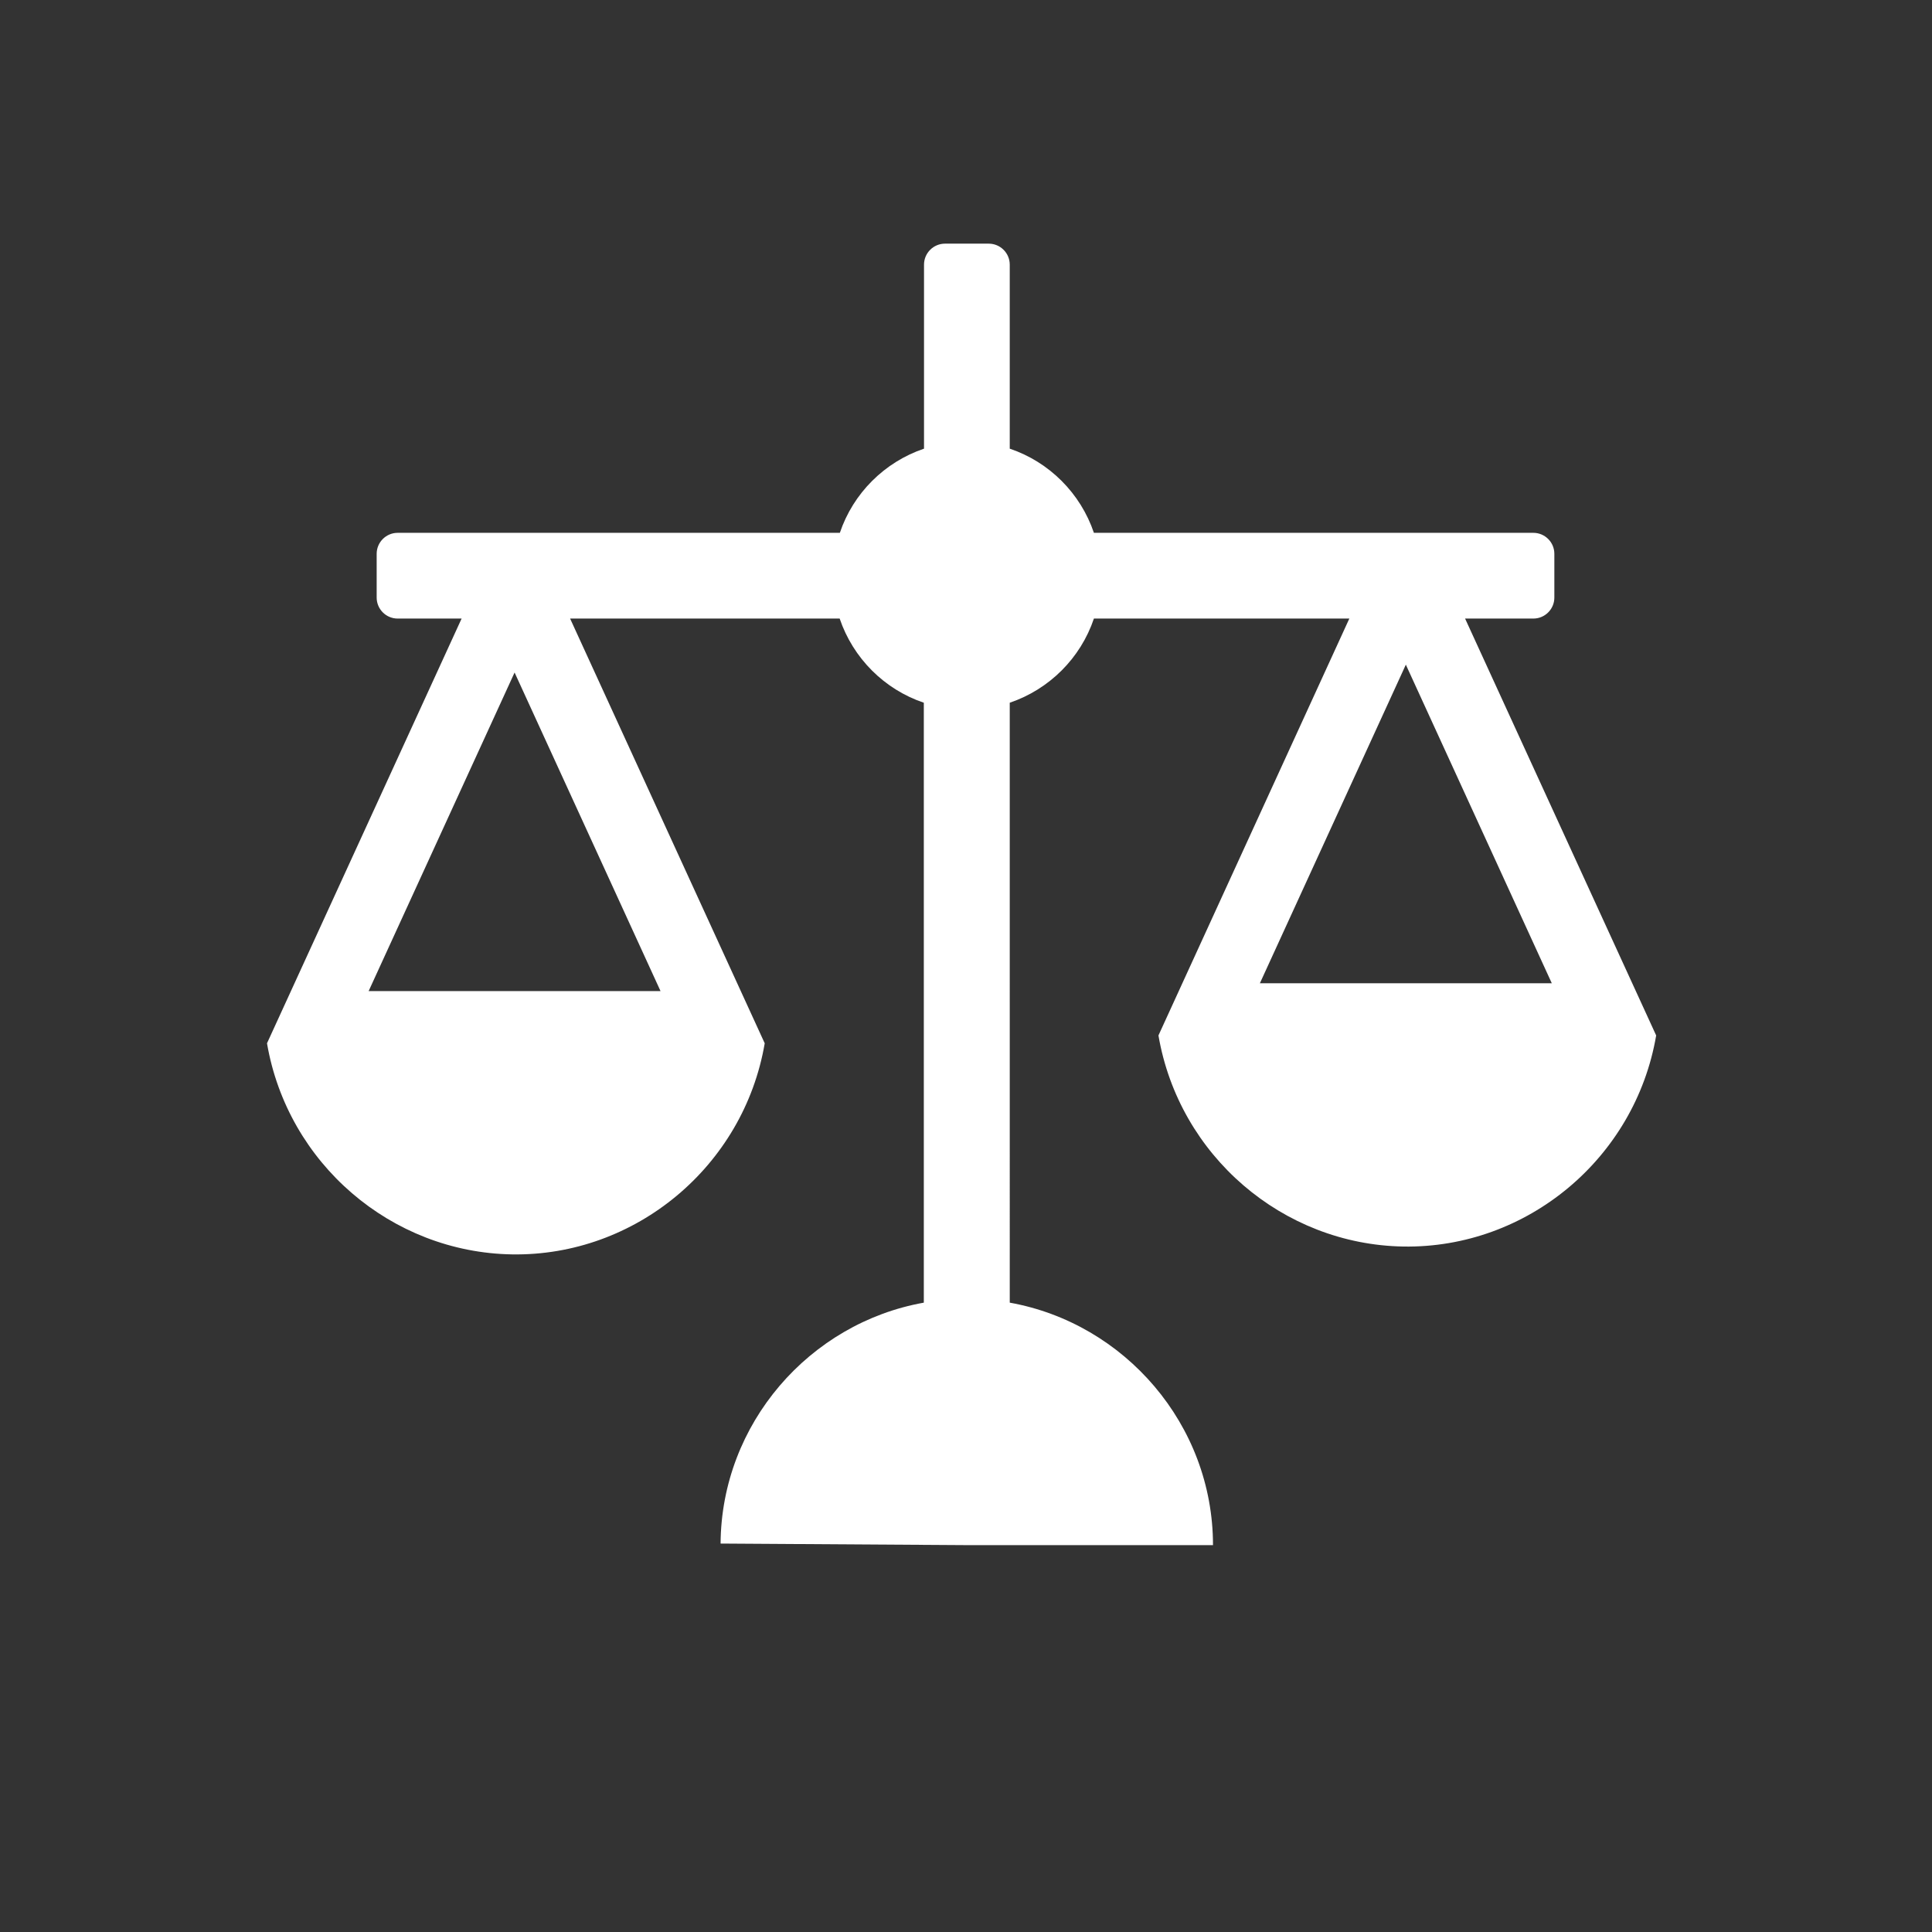 <?xml version="1.0" encoding="utf-8"?>
<!-- Generator: Adobe Illustrator 24.3.0, SVG Export Plug-In . SVG Version: 6.00 Build 0)  -->
<svg version="1.1" id="Ebene_1" xmlns="http://www.w3.org/2000/svg" xmlns:xlink="http://www.w3.org/1999/xlink" x="0px" y="0px"
	 viewBox="0 0 984.8 984.8" style="enable-background:new 0 0 984.8 984.8;" xml:space="preserve">
<rect x="0" y="0" width="984.8" height="984.8" fill="#333333" stroke="none"/>
<style type="text/css">
	.st0{fill:#FFFFFF;}
	.st1{fill:none;}
	.st2{fill:#4D4D4D;}
	.st3{fill:none;stroke:#FFFFFF;stroke-width:32;stroke-linecap:round;stroke-linejoin:round;stroke-miterlimit:10;}
	.st4{fill:#1B4A5E;}
	.st5{fill:#83BB26;stroke:#FFFFFF;stroke-width:10;stroke-miterlimit:10;}
	.st6{fill:#1B4A5E;stroke:#FFFFFF;stroke-width:10;stroke-miterlimit:10;}
	.st7{fill:#83BB26;}
	.st8{fill:none;stroke:#1B4A5E;stroke-width:32;stroke-linecap:round;stroke-linejoin:round;stroke-miterlimit:10;}
	.st9{fill:none;stroke:#FFFFFF;stroke-width:10;stroke-linecap:round;stroke-linejoin:round;stroke-miterlimit:10;}
	.st10{fill:none;stroke:#83BB26;stroke-width:32;stroke-linecap:round;stroke-linejoin:round;stroke-miterlimit:10;}
	.st11{fill:#4789A5;}
	.st12{clip-path:url(#SVGID_2_);fill-rule:evenodd;clip-rule:evenodd;fill:#4789A5;}
</style>
<path class="st0" d="M746.8,315.3h34.8c5.9,0,10.7-4.8,10.7-10.7v-22.3c0-5.9-4.8-10.7-10.7-10.7h-224
	c-6.8-20.1-22.7-36.1-42.9-42.9v-93.8c0-5.9-4.8-10.7-10.7-10.7h-22.3c-5.9,0-10.7,4.8-10.7,10.7v93.8
	c-20.1,6.8-36.1,22.7-42.9,42.9H202.7c-5.9,0-10.7,4.8-10.7,10.7v22.3c0,5.9,4.8,10.7,10.7,10.7h32.6l-99.2,216.5
	c10.5,61.3,63.4,106.6,124.9,107.6c62.9,1,118.1-44.9,128.8-107.6l-99.2-216.5H428c6.8,20.1,22.7,36.1,42.9,42.9v305.8
	c-58.3,10.4-103.2,61.7-103.6,122.8l125.5,0.8h125.5c0-61.4-45-113.1-103.6-123.6V358.2c20.1-6.8,36.1-22.7,42.9-42.9h130.2
	l-97.3,212.5c10.5,61.3,63.4,106.6,124.9,107.6c62.9,1,118.1-44.9,128.8-107.6L746.8,315.3z M187.9,505.2l74.4-162.4l74.4,162.4
	H187.9z M716.6,338.8L791,501.2H642.2L716.6,338.8z"/>
</svg>
